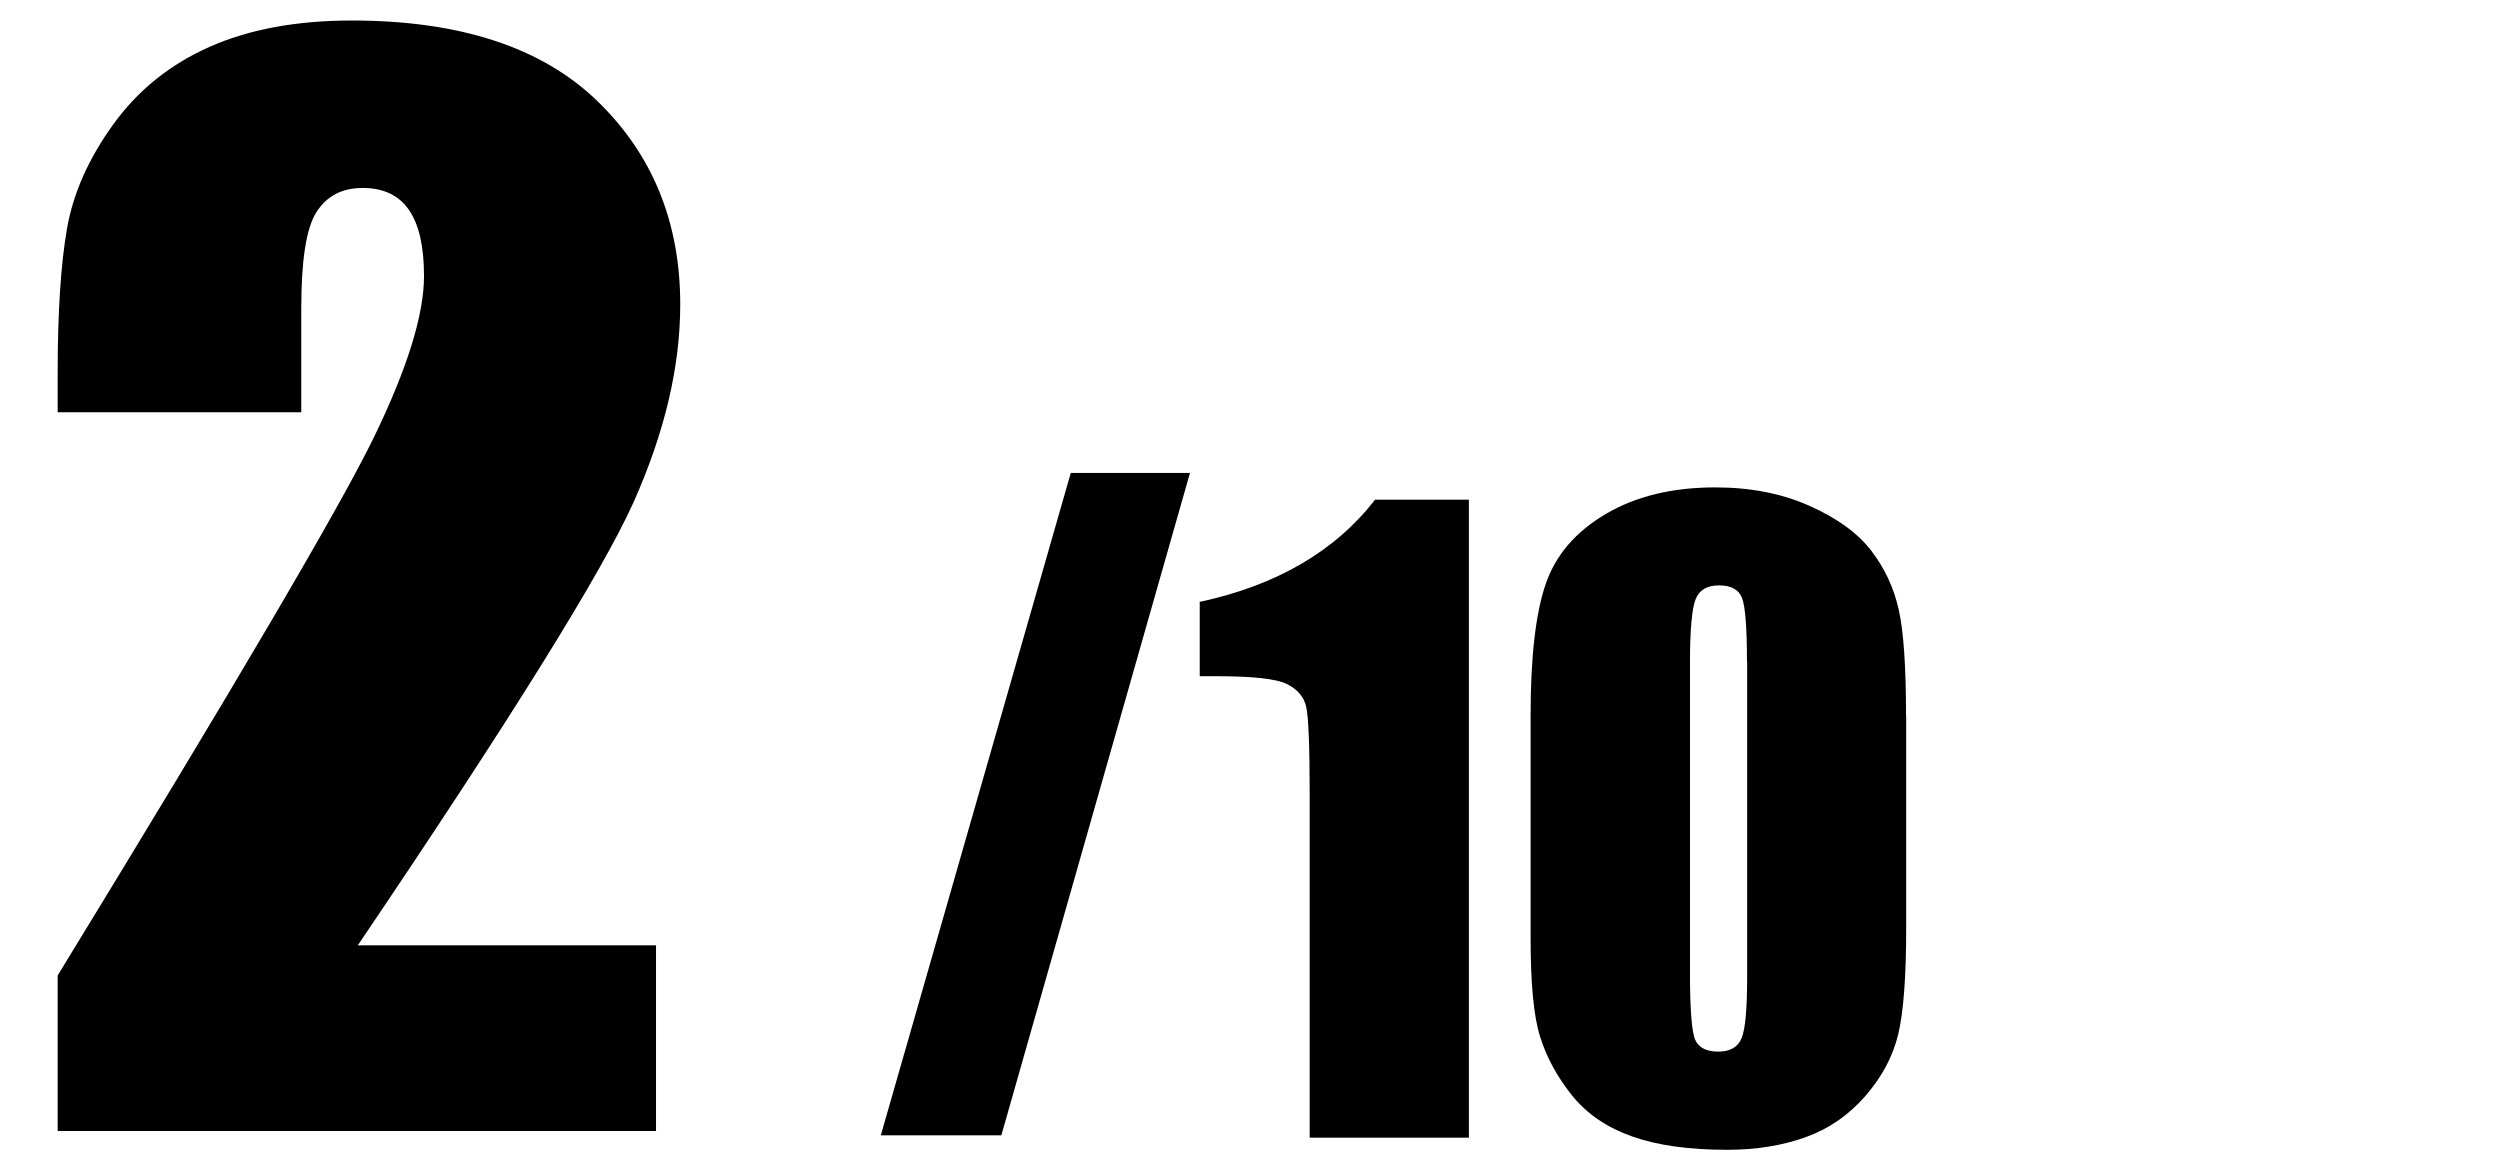 <?xml version="1.0" encoding="UTF-8"?><svg id="_レイヤー_2" xmlns="http://www.w3.org/2000/svg" viewBox="0 0 148.7 69.91"><defs><style>.cls-1{fill:#000;}.cls-1,.cls-2{stroke-width:0px;}.cls-2{fill:none;}</style></defs><g id="_レイヤー_5"><rect class="cls-2" width="148.7" height="69.91"/><path class="cls-1" d="M39.02,56.22v11.05H3.43v-9.25c10.55-17.24,16.82-27.91,18.81-32.01,1.99-4.1,2.98-7.29,2.98-9.59,0-1.76-.3-3.08-.9-3.94-.6-.87-1.52-1.3-2.75-1.3s-2.14.48-2.75,1.44-.9,2.87-.9,5.73v6.17H3.43v-2.36c0-3.63.19-6.49.56-8.59.37-2.1,1.29-4.16,2.76-6.19,1.47-2.03,3.38-3.56,5.73-4.6s5.17-1.56,8.45-1.56c6.43,0,11.3,1.6,14.59,4.78,3.3,3.19,4.94,7.23,4.94,12.11,0,3.71-.93,7.63-2.78,11.77-1.86,4.14-7.32,12.92-16.4,26.35h17.74Z"/><path class="cls-1" d="M70.78,28.13l-11.22,39.4h-7.17l11.3-39.4h7.1Z"/><path class="cls-1" d="M87.37,29.72v37.95h-9.47v-20.34c0-2.94-.07-4.7-.21-5.3s-.53-1.04-1.16-1.35-2.04-.46-4.23-.46h-.94v-4.42c4.58-.99,8.05-3.01,10.43-6.08h5.58Z"/><path class="cls-1" d="M113.38,42.56v12.66c0,2.88-.16,4.97-.47,6.28s-.96,2.54-1.95,3.68-2.17,1.96-3.56,2.46-2.95.75-4.66.75c-2.27,0-4.15-.26-5.65-.79s-2.7-1.34-3.59-2.45-1.52-2.28-1.9-3.5-.56-3.18-.56-5.85v-13.24c0-3.48.3-6.09.9-7.83s1.8-3.12,3.59-4.17,3.96-1.57,6.5-1.57c2.08,0,3.94.36,5.58,1.09s2.87,1.61,3.68,2.66,1.36,2.23,1.65,3.54.43,3.41.43,6.28ZM103.91,39.37c0-2.02-.1-3.28-.29-3.79s-.65-.76-1.37-.76-1.17.27-1.39.81-.34,1.79-.34,3.74v18.52c0,2.2.11,3.53.32,3.98s.67.68,1.37.68,1.16-.27,1.38-.8.33-1.73.33-3.59v-18.8Z"/></g></svg>